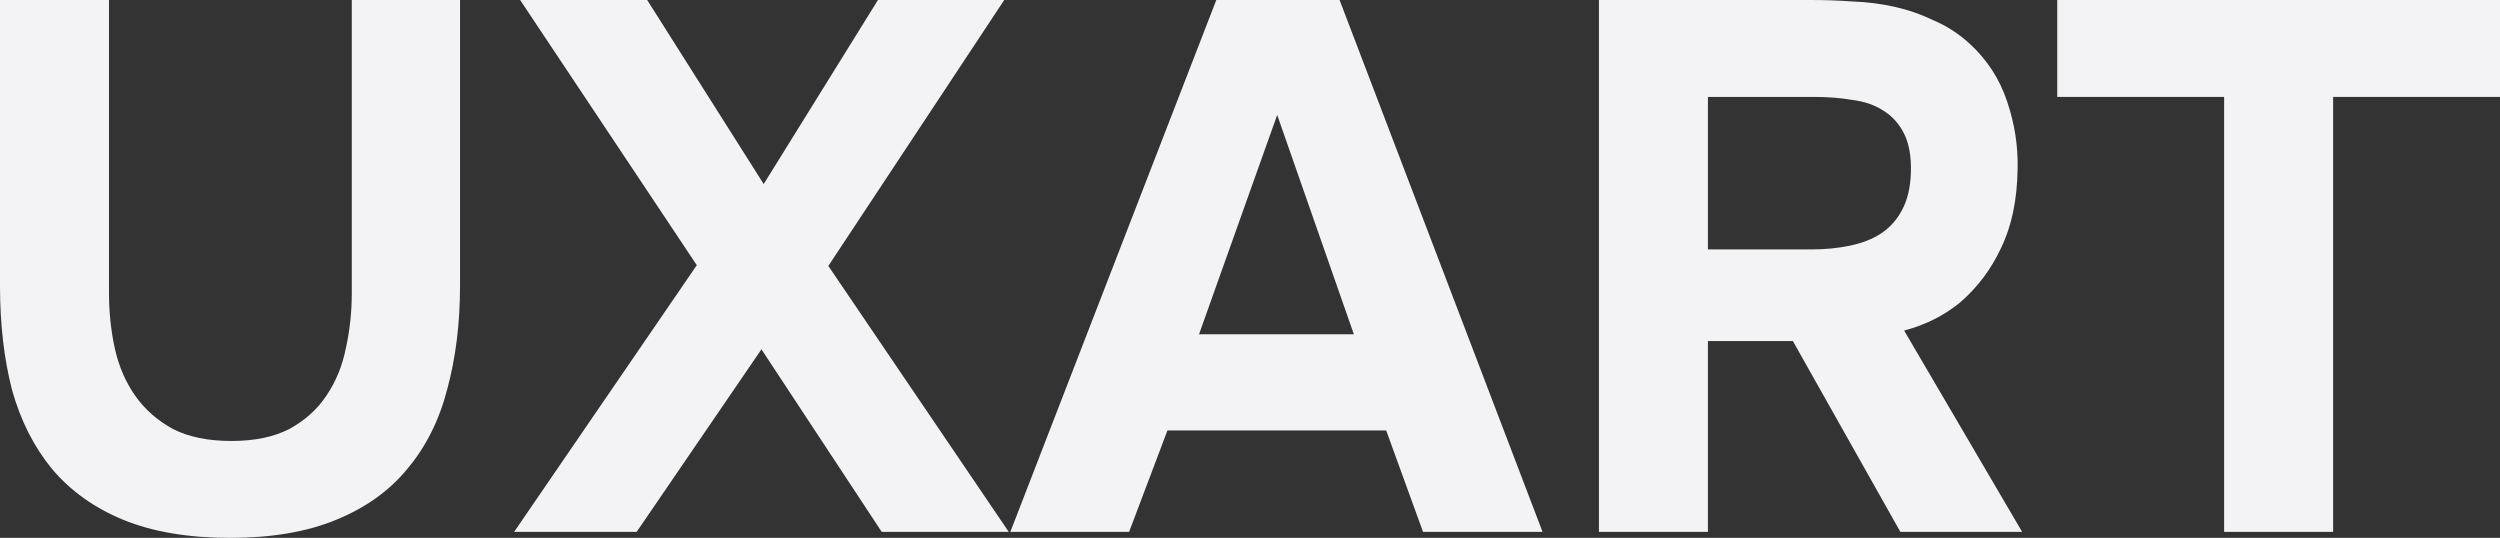 <?xml version="1.0" encoding="UTF-8"?> <svg xmlns="http://www.w3.org/2000/svg" width="660" height="142" viewBox="0 0 660 142" fill="none"><rect x="0" y="0" width="660" height="142" fill="#333333" stroke="none"/> <path d="M60.726 142C49.745 142 40.351 140.413 32.546 137.24C24.872 134.067 18.588 129.572 13.693 123.754C8.93 117.937 5.424 110.995 3.175 102.93C1.058 94.733 0 85.544 0 75.363V0H28.775V77.346C28.775 82.503 29.304 87.461 30.363 92.221C31.421 96.848 33.207 100.947 35.721 104.517C38.235 108.087 41.542 110.995 45.643 113.243C49.745 115.358 54.904 116.416 61.123 116.416C67.208 116.416 72.302 115.358 76.403 113.243C80.504 110.995 83.746 108.087 86.127 104.517C88.641 100.815 90.361 96.65 91.287 92.022C92.345 87.263 92.874 82.371 92.874 77.346V0H121.451V75.363C121.451 85.279 120.327 94.402 118.078 102.732C115.961 110.929 112.455 117.937 107.56 123.754C102.797 129.572 96.513 134.067 88.707 137.24C81.034 140.413 71.707 142 60.726 142Z" fill="#F3F3F5"></path> <path d="M231.78 0H265.119L218.682 70.207L266.31 140.413H232.772L201.02 92.221L168.078 140.413H135.73L183.953 70.008L137.318 0H170.856L201.616 48.589L231.78 0Z" fill="#F3F3F5"></path> <path d="M308.205 113.64L298.084 140.413H266.729L321.104 0H353.65L407.231 140.413H375.678L365.953 113.64H308.205ZM316.54 88.254H357.42L337.178 30.344L316.54 88.254Z" fill="#F3F3F5"></path> <path d="M478.079 0C481.783 0 485.488 0.132 489.192 0.397C492.897 0.529 496.535 0.992 500.107 1.785C503.679 2.578 507.119 3.768 510.426 5.355C513.866 6.809 517.041 8.858 519.952 11.503C524.582 15.734 527.89 20.824 529.874 26.774C531.859 32.591 532.785 38.541 532.653 44.623C532.52 52.82 531.065 59.762 528.287 65.447C525.641 71.132 522.003 75.958 517.372 79.925C513.139 83.362 508.243 85.808 502.687 87.263L533.843 140.413H501.695L473.316 90.039H450.891V140.413H422.116V0H478.079ZM478.278 65.844C481.85 65.844 485.223 65.513 488.398 64.852C491.574 64.191 494.286 63.133 496.535 61.679C498.916 60.092 500.768 58.043 502.091 55.531C503.547 52.886 504.341 49.581 504.473 45.614C504.605 41.384 504.01 37.946 502.687 35.302C501.364 32.657 499.512 30.608 497.13 29.154C494.881 27.699 492.169 26.774 488.994 26.377C485.951 25.848 482.577 25.584 478.873 25.584H450.891V65.844H478.278Z" fill="#F3F3F5"></path> <path d="M543.113 25.584V0H660V25.584H615.944V140.413H587.169V25.584H543.113Z" fill="#F3F3F5"></path> </svg> 